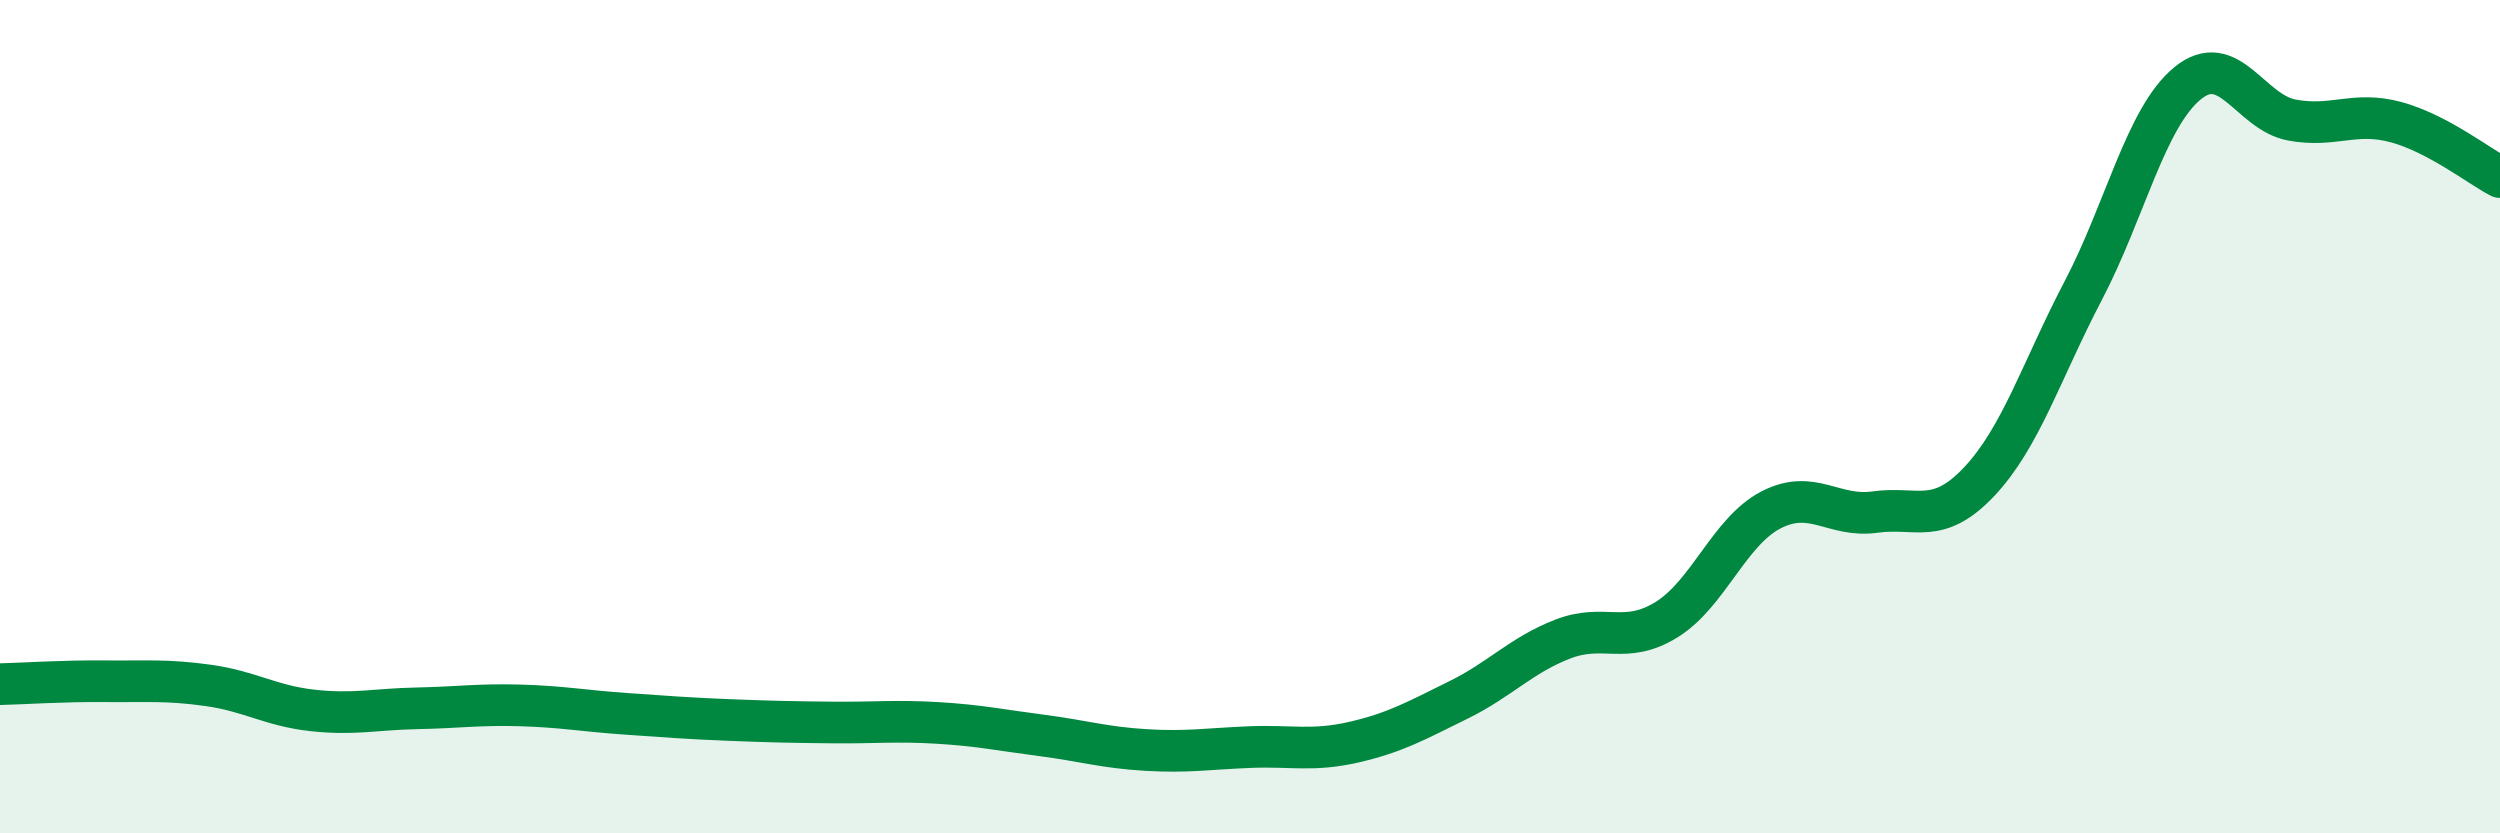 
    <svg width="60" height="20" viewBox="0 0 60 20" xmlns="http://www.w3.org/2000/svg">
      <path
        d="M 0,16.42 C 0.5,16.41 1.5,16.34 2.5,16.35 C 3.5,16.36 4,16.31 5,16.45 C 6,16.59 6.5,16.94 7.5,17.05 C 8.5,17.16 9,17.02 10,17 C 11,16.98 11.5,16.9 12.5,16.93 C 13.5,16.96 14,17.06 15,17.13 C 16,17.2 16.5,17.24 17.5,17.28 C 18.5,17.32 19,17.33 20,17.34 C 21,17.35 21.5,17.29 22.5,17.35 C 23.5,17.41 24,17.52 25,17.65 C 26,17.78 26.5,17.94 27.5,18 C 28.5,18.06 29,17.97 30,17.93 C 31,17.89 31.5,18.04 32.5,17.81 C 33.5,17.58 34,17.29 35,16.8 C 36,16.31 36.5,15.73 37.5,15.34 C 38.5,14.95 39,15.49 40,14.87 C 41,14.25 41.5,12.76 42.5,12.24 C 43.5,11.72 44,12.43 45,12.29 C 46,12.15 46.5,12.62 47.5,11.56 C 48.5,10.5 49,8.88 50,6.97 C 51,5.06 51.5,2.82 52.5,2 C 53.5,1.18 54,2.69 55,2.88 C 56,3.07 56.5,2.66 57.5,2.93 C 58.5,3.2 59.5,3.99 60,4.25L60 20L0 20Z"
        fill="#008740"
        opacity="0.1"
        stroke-linecap="round"
        stroke-linejoin="round"
      />
      <path
        d="M 0,16.42 C 0.5,16.41 1.5,16.34 2.5,16.35 C 3.5,16.36 4,16.31 5,16.45 C 6,16.59 6.5,16.94 7.5,17.05 C 8.5,17.16 9,17.02 10,17 C 11,16.98 11.5,16.9 12.5,16.93 C 13.5,16.96 14,17.06 15,17.13 C 16,17.2 16.5,17.24 17.5,17.28 C 18.5,17.32 19,17.33 20,17.34 C 21,17.35 21.5,17.29 22.5,17.35 C 23.5,17.41 24,17.52 25,17.65 C 26,17.78 26.5,17.94 27.5,18 C 28.5,18.06 29,17.97 30,17.93 C 31,17.89 31.5,18.04 32.5,17.81 C 33.5,17.58 34,17.29 35,16.8 C 36,16.31 36.5,15.73 37.5,15.34 C 38.5,14.95 39,15.49 40,14.87 C 41,14.25 41.5,12.76 42.5,12.24 C 43.5,11.72 44,12.43 45,12.29 C 46,12.15 46.5,12.62 47.5,11.56 C 48.5,10.5 49,8.88 50,6.97 C 51,5.06 51.5,2.82 52.5,2 C 53.5,1.18 54,2.69 55,2.88 C 56,3.07 56.5,2.66 57.5,2.93 C 58.5,3.2 59.5,3.99 60,4.25"
        stroke="#008740"
        stroke-width="1"
        fill="none"
        stroke-linecap="round"
        stroke-linejoin="round"
      />
    </svg>
  